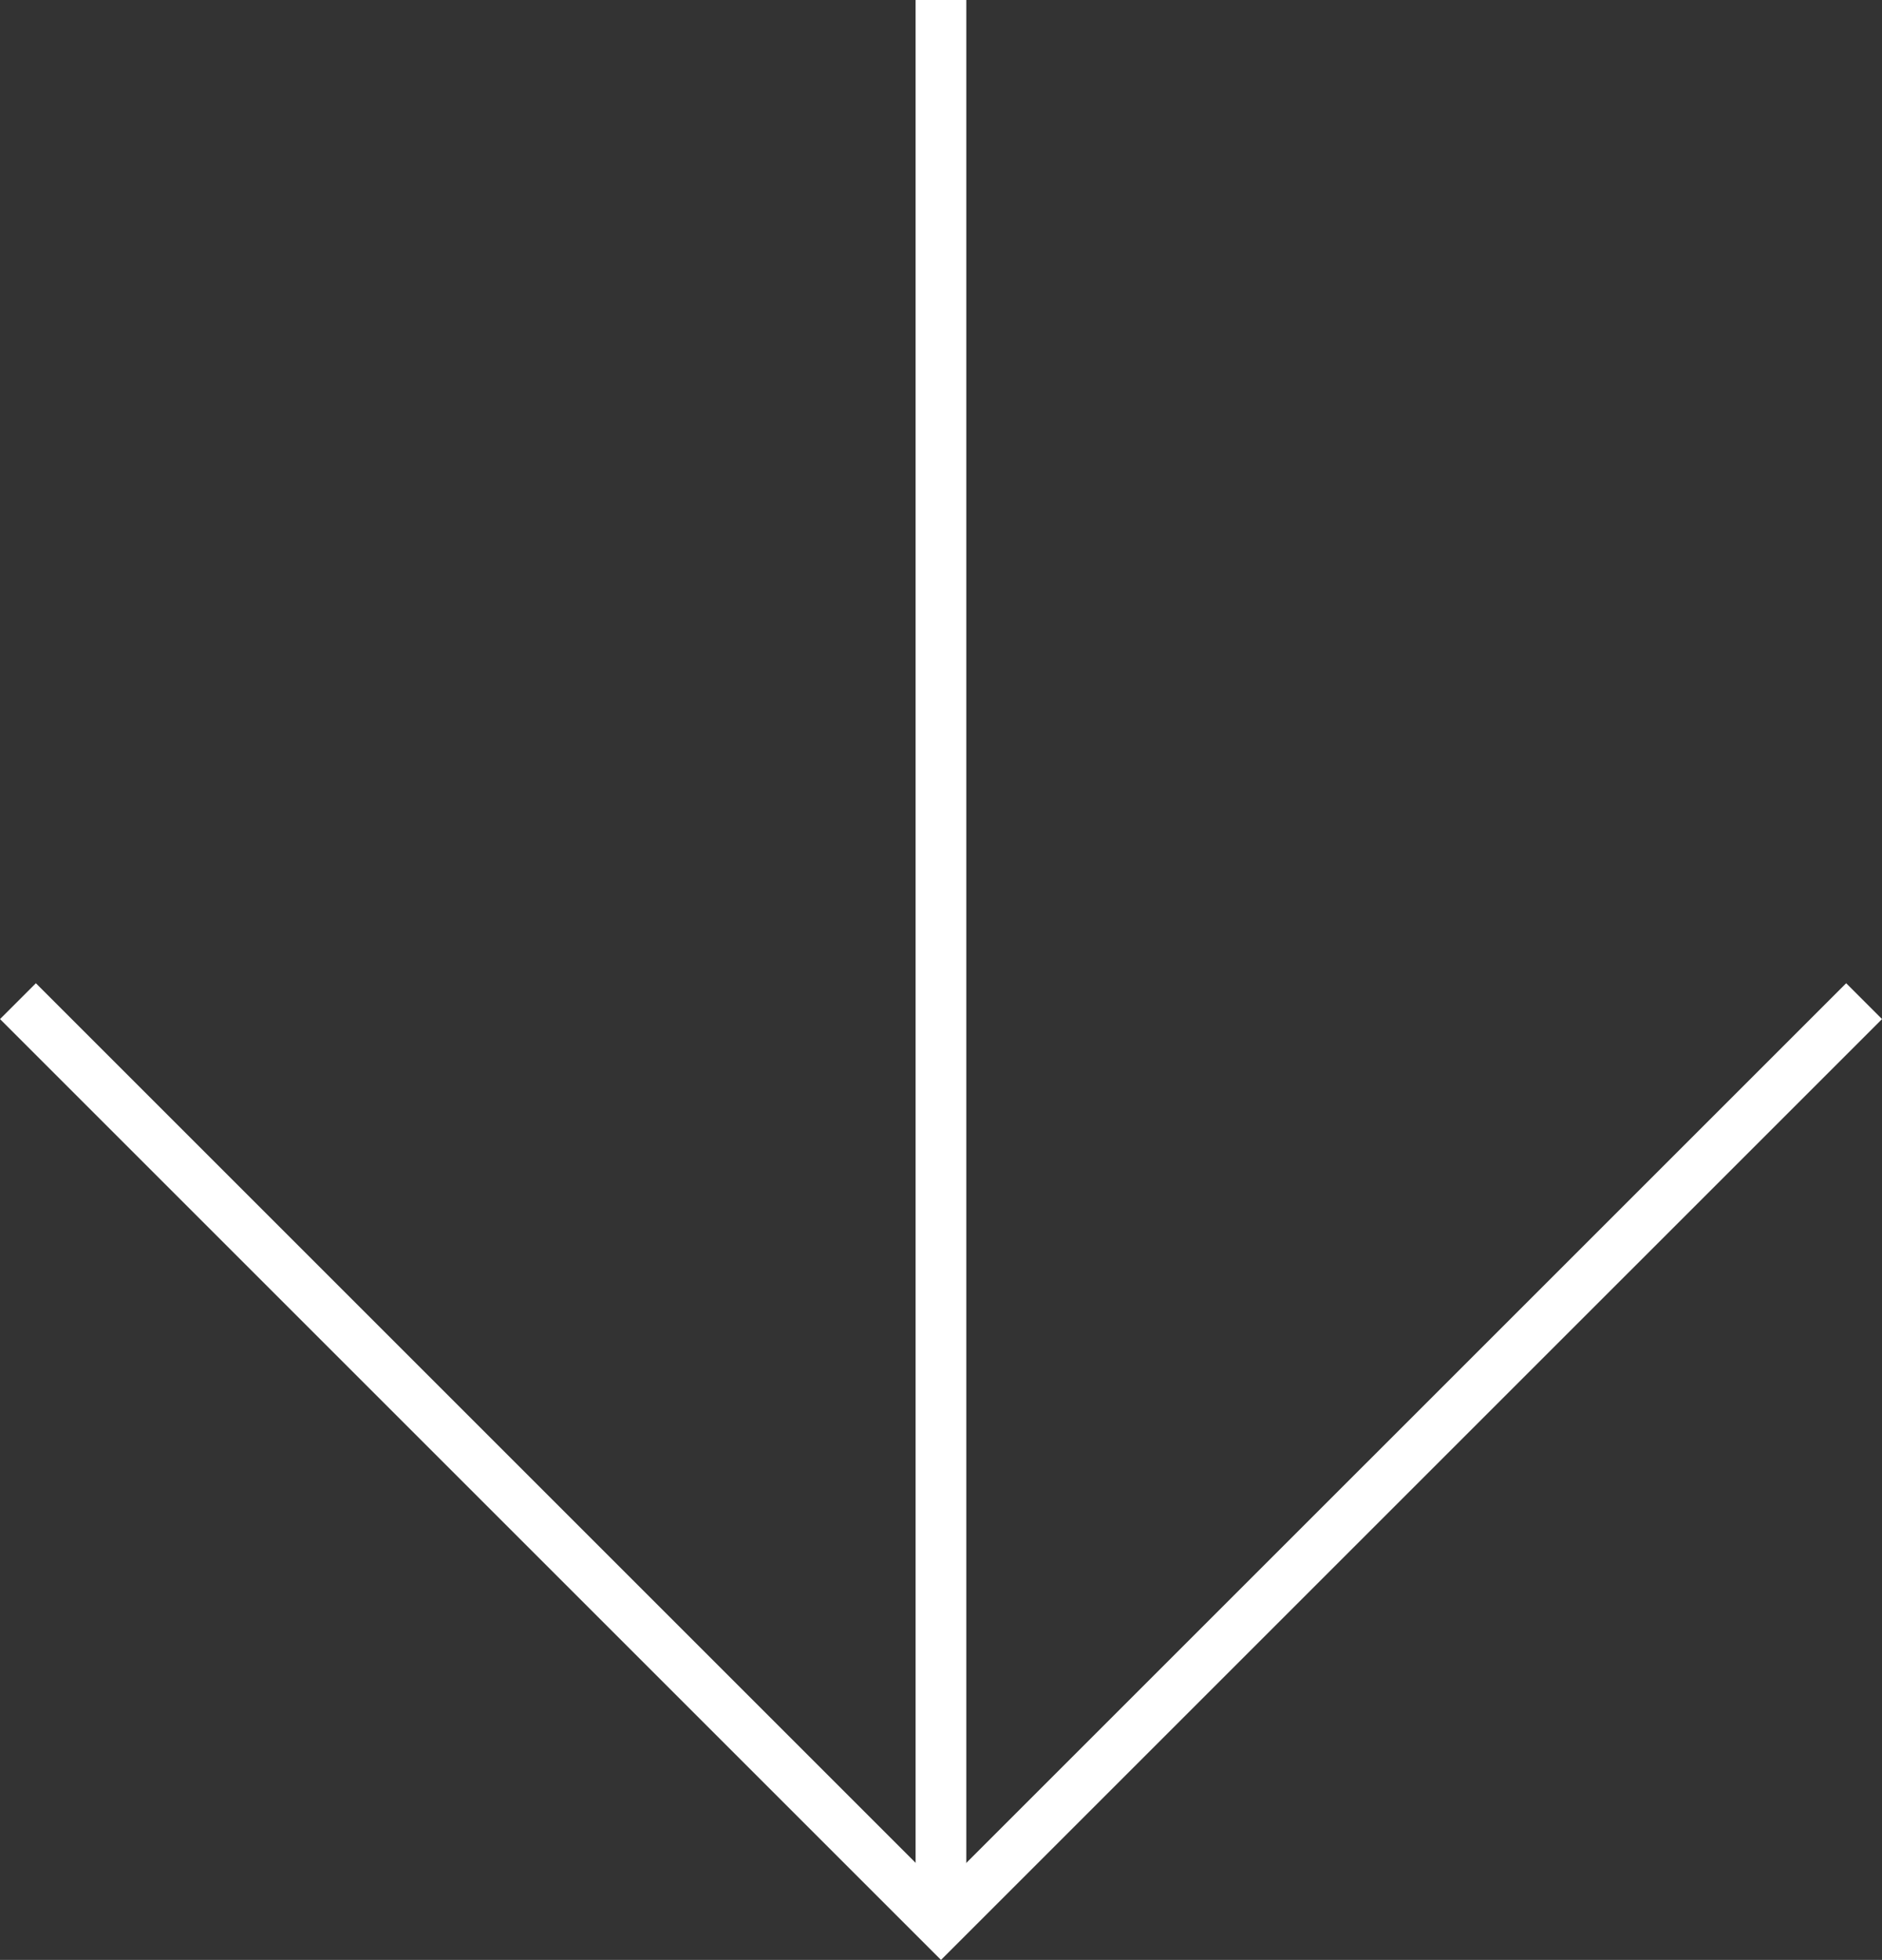 <svg xmlns="http://www.w3.org/2000/svg" width="37.416" height="38.971" viewBox="0 0 37.416 38.971">
  <rect x="0" y="0" width="37.416" height="38.971" fill="#333333" stroke="none"/>
  <g id="Group_121" data-name="Group 121" transform="translate(-7912.74 -1722.278)">
    <line id="Line_30" data-name="Line 30" y2="38.258" transform="translate(7931.447 1722.278)" fill="none" stroke="#fff" stroke-miterlimit="10" stroke-width="1.008"/>
    <path id="Path_3886" data-name="Path 3886" d="M7949.8,1742.185l-18.352,18.351-18.351-18.351" fill="none" stroke="#fff" stroke-miterlimit="10" stroke-width="1.008"/>
  </g>
</svg>
